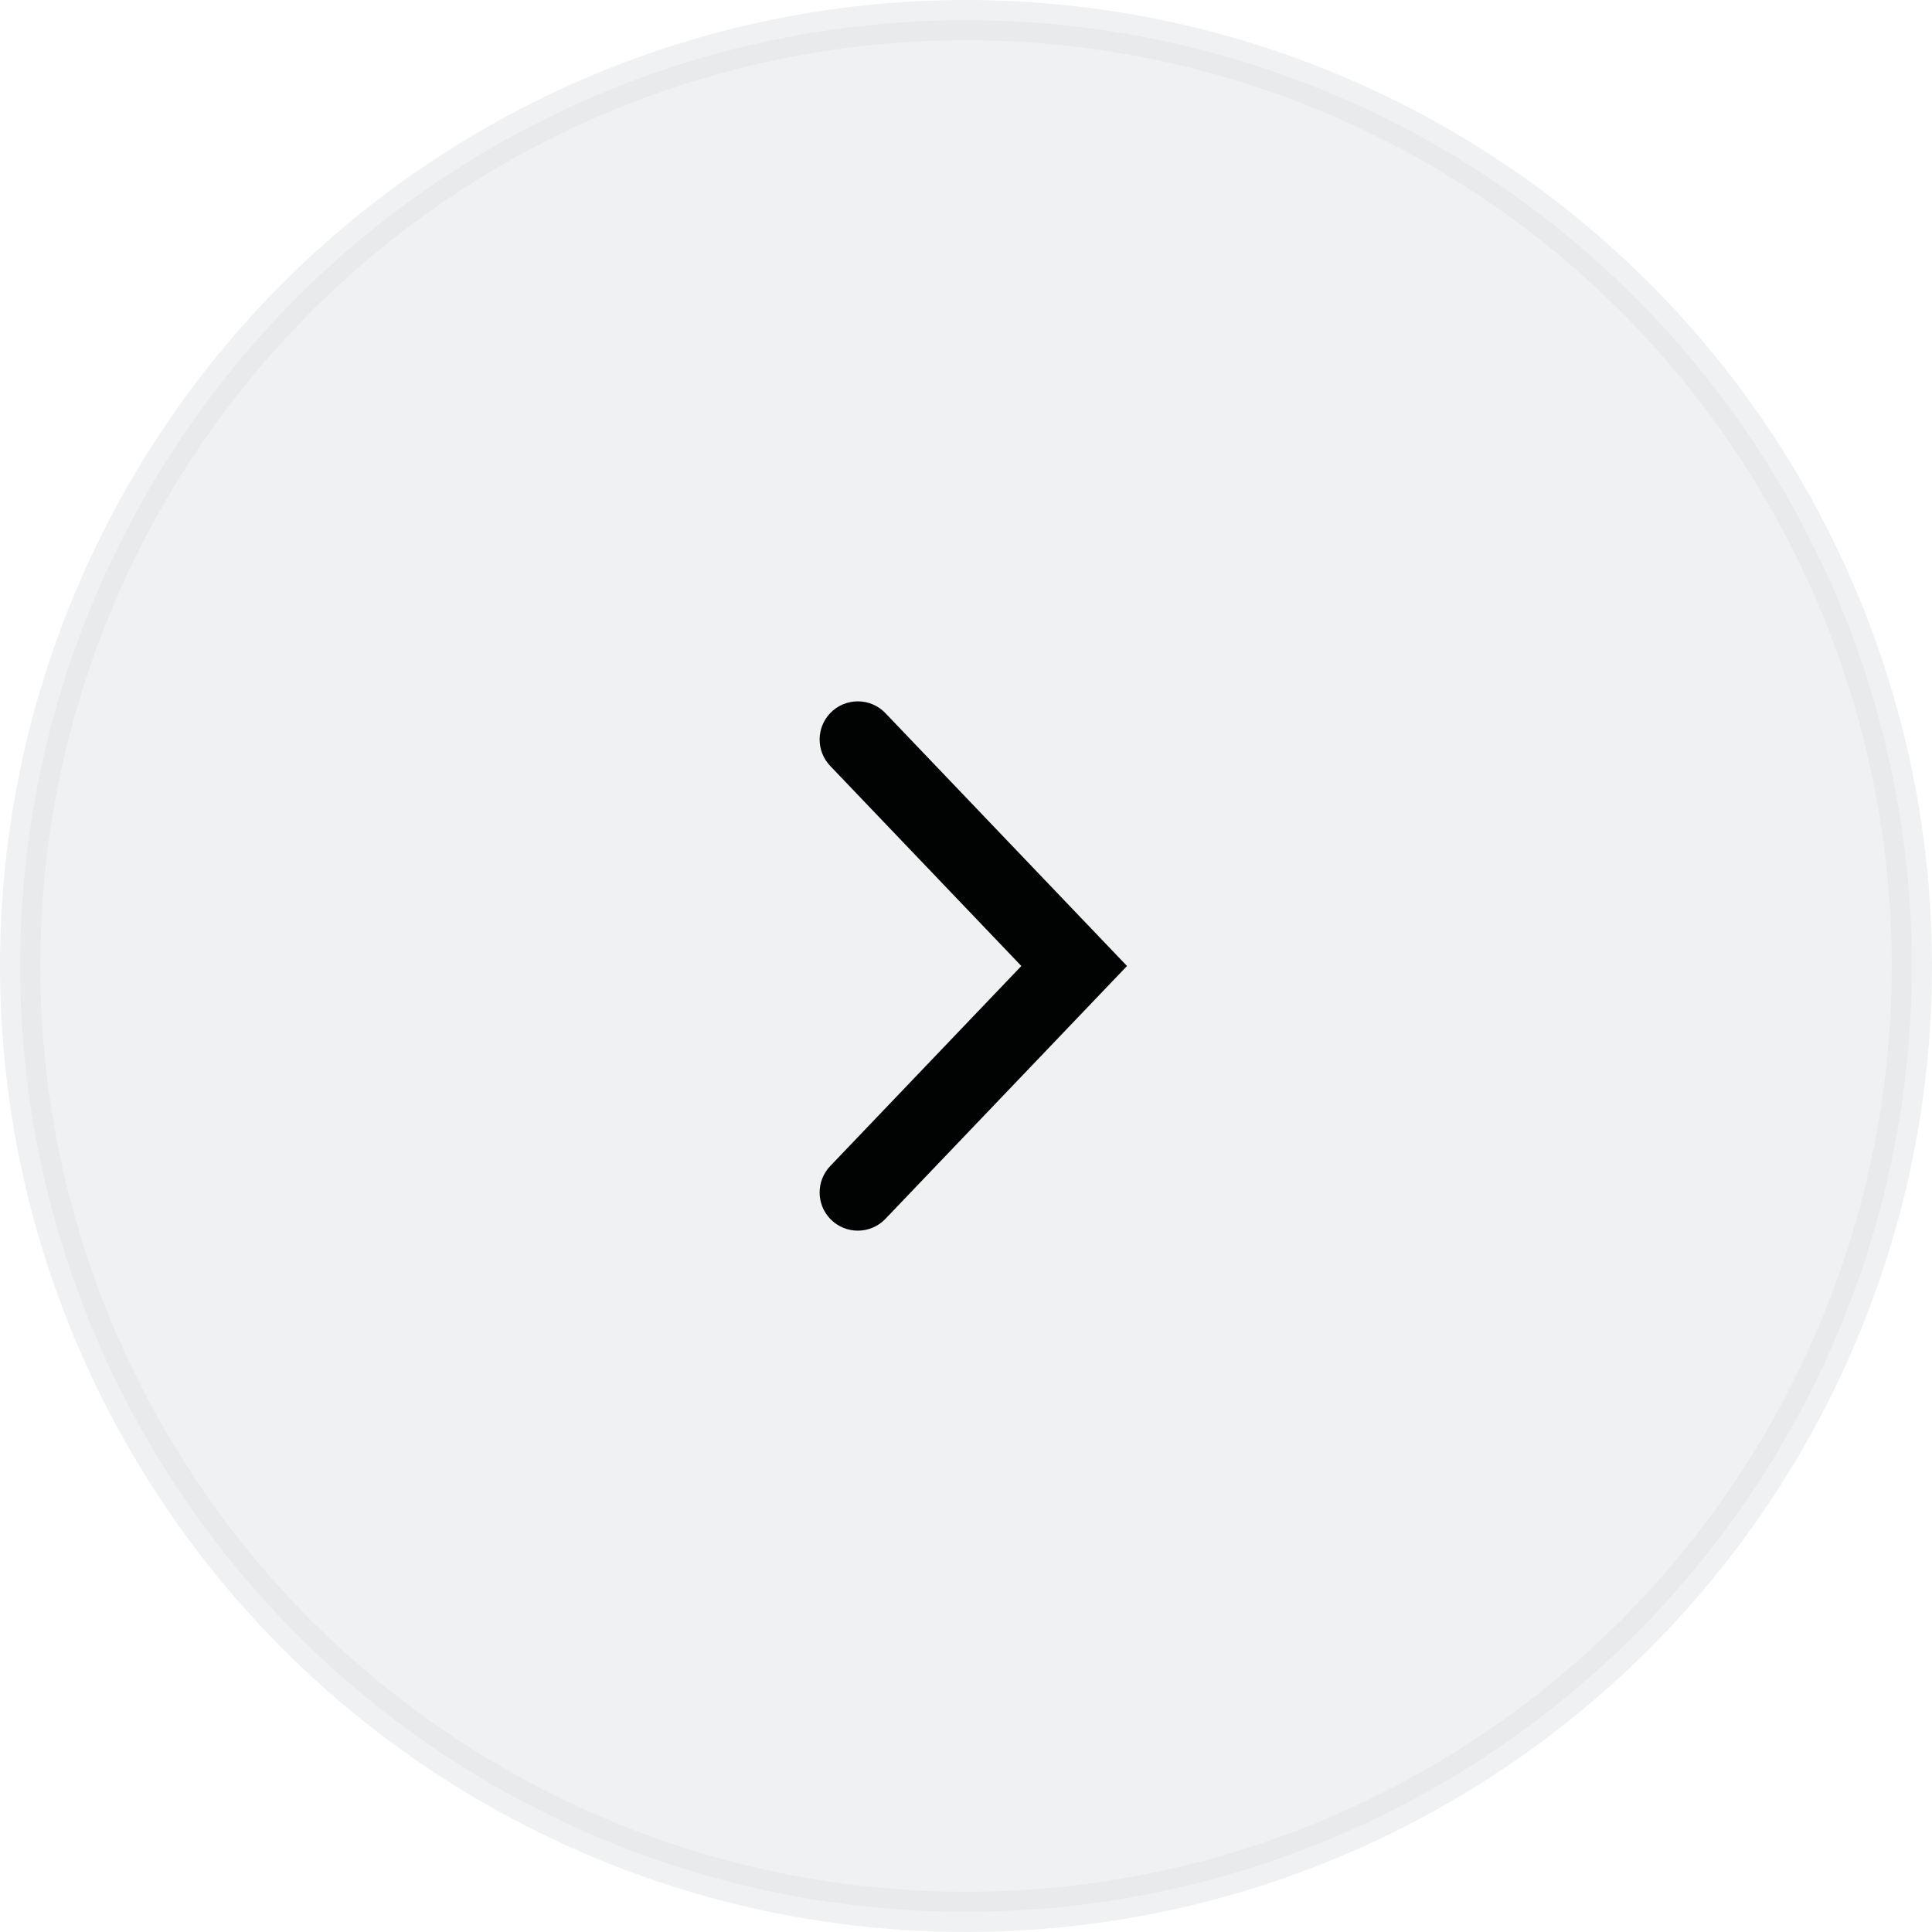 <svg width="48" height="48" viewBox="0 0 48 48" fill="none" xmlns="http://www.w3.org/2000/svg">
<circle opacity="0.5" cx="24" cy="24" r="23.5" fill="#E3E5E6" stroke="#E3E5E6"/>
<path fill-rule="evenodd" clip-rule="evenodd" d="M21.998 17.718C21.625 17.327 21 17.327 20.626 17.718C20.276 18.085 20.276 18.662 20.626 19.029L25.375 24L20.626 28.971C20.276 29.338 20.276 29.915 20.626 30.282C21 30.673 21.625 30.673 21.998 30.282L28 24L21.998 17.718Z" fill="#010202"/>
</svg>

